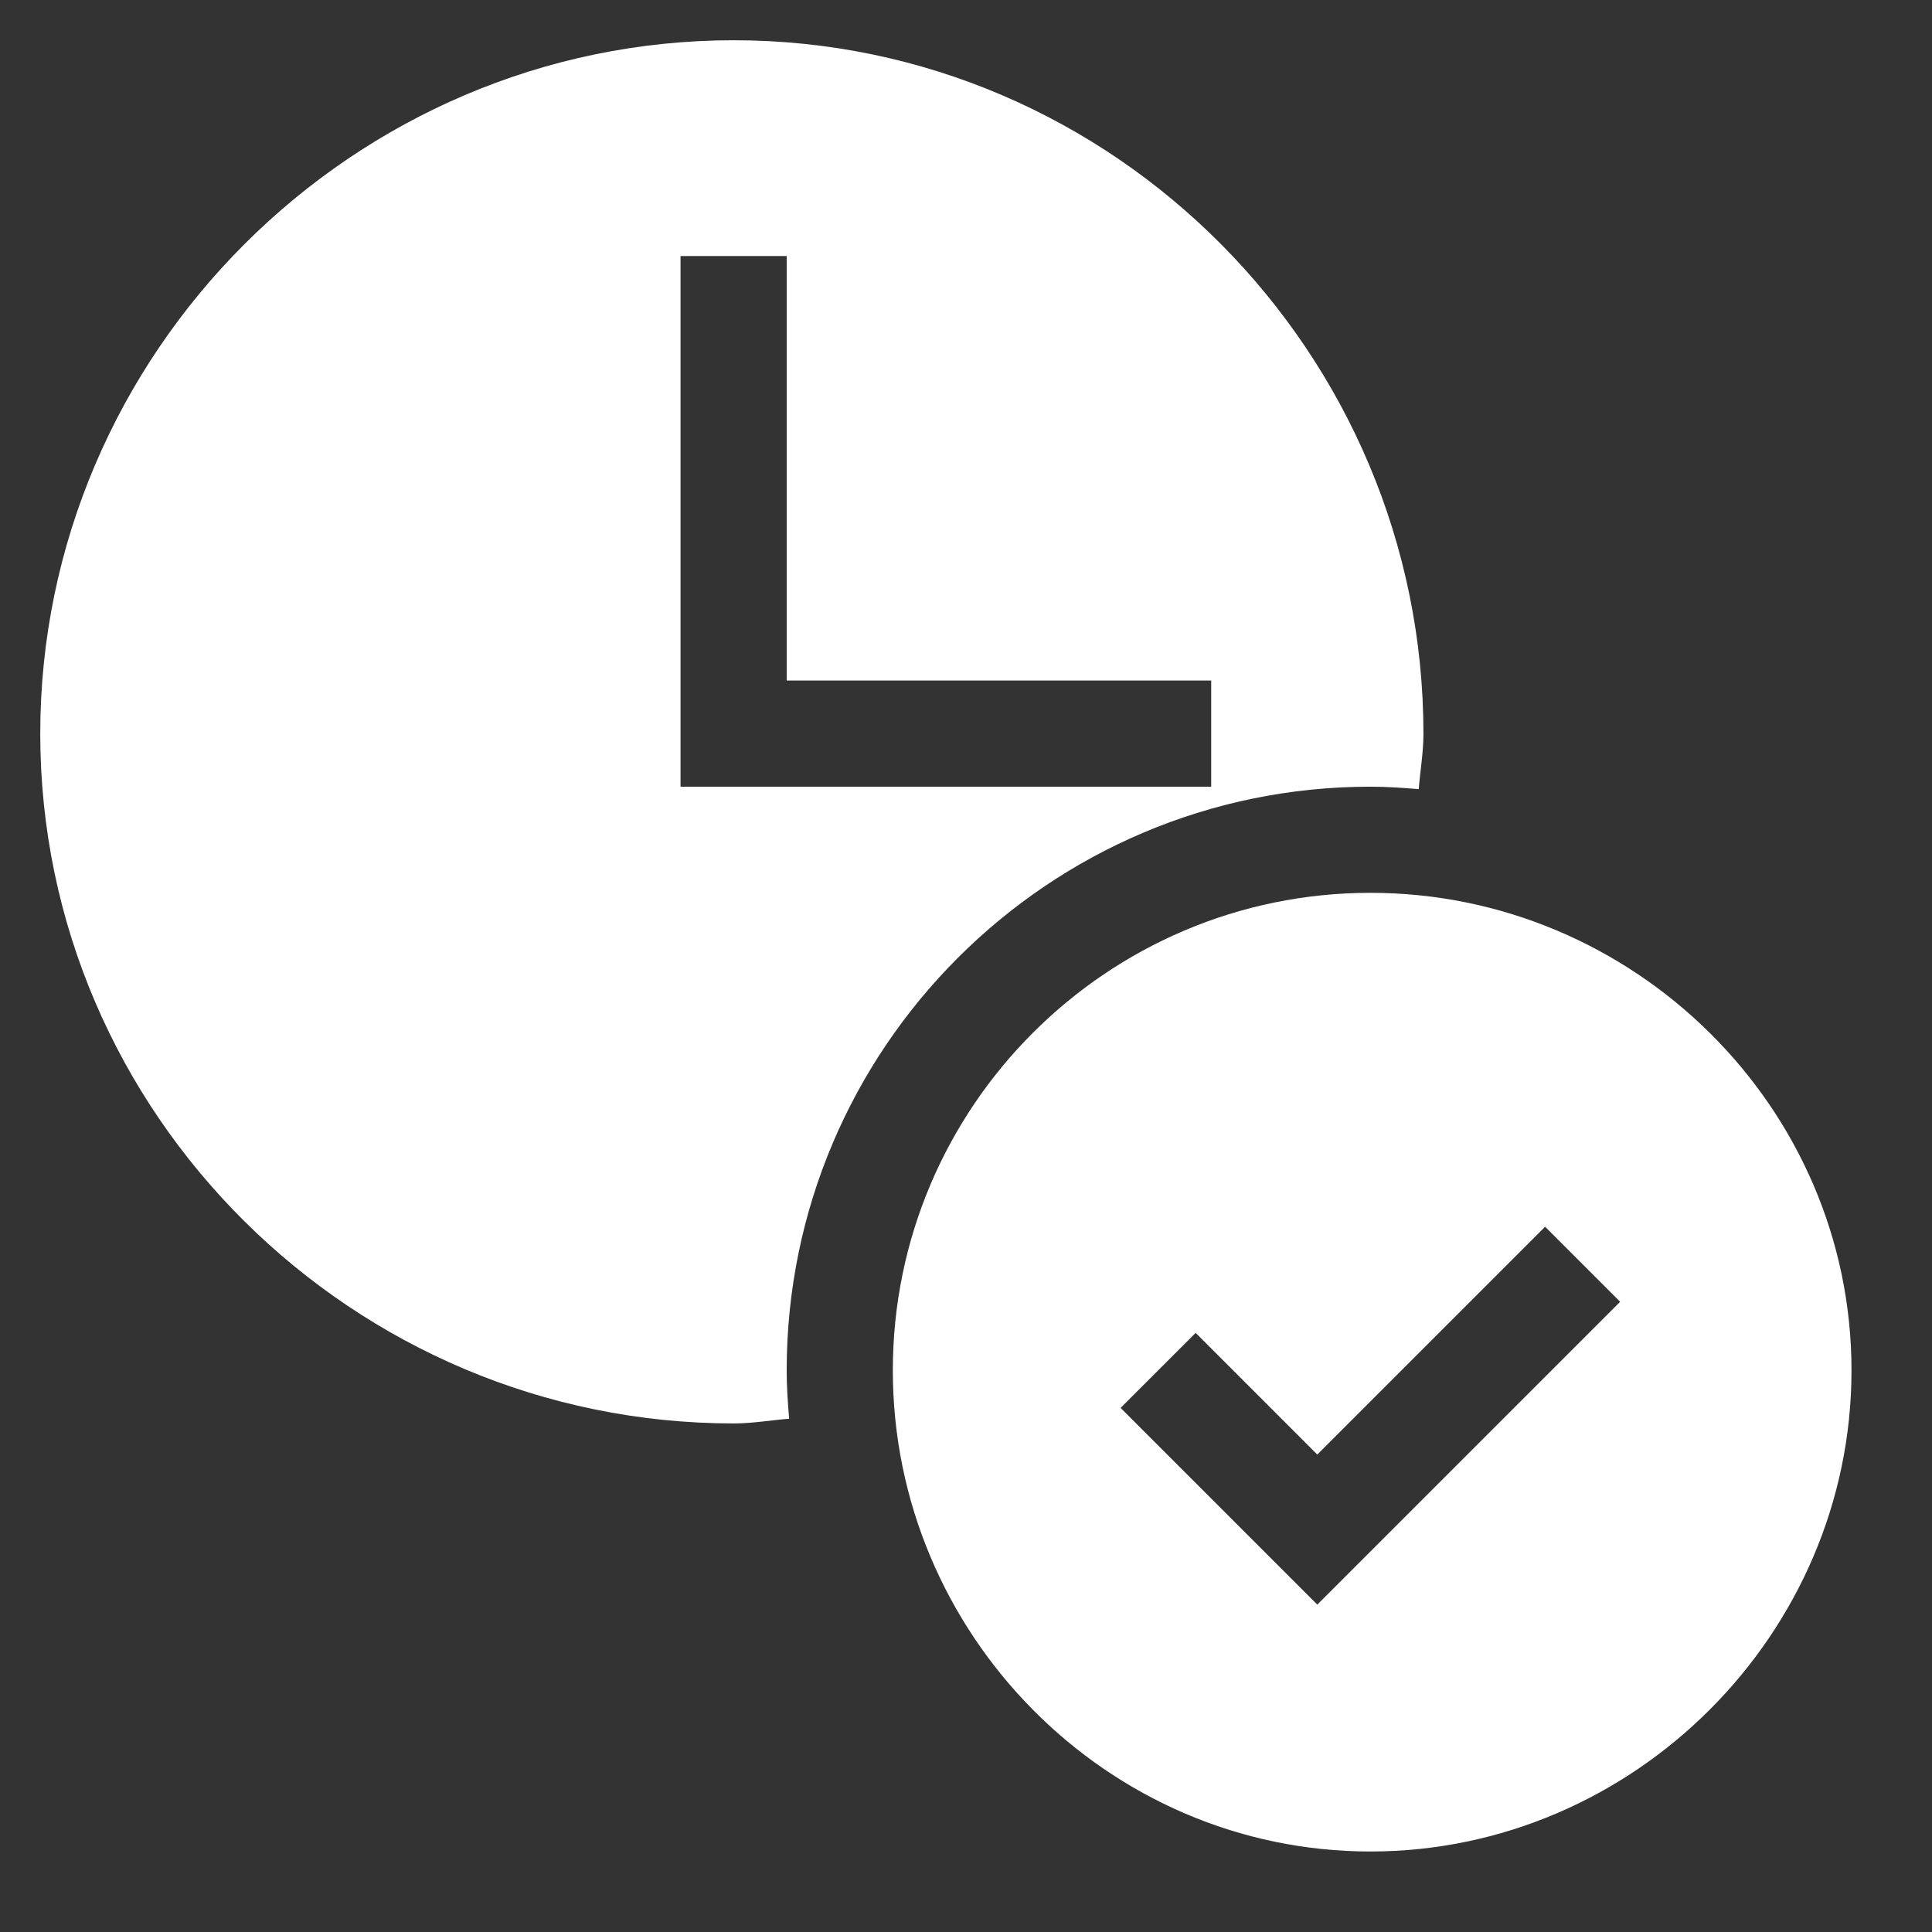 <svg width="48" height="48" viewBox="0 0 48 48" fill="none" xmlns="http://www.w3.org/2000/svg">
<rect x="0" y="0" width="48" height="48" fill="#333333" stroke="none"/>
<path d="M18.227 35.365C18.692 35.365 19.145 35.285 19.606 35.248C19.573 34.85 19.545 34.452 19.545 34.047C19.545 26.051 26.051 19.545 34.047 19.545C34.452 19.545 34.85 19.573 35.248 19.606C35.285 19.145 35.365 18.692 35.365 18.227C35.365 8.777 27.677 1 18.227 1C8.777 1 1 8.777 1 18.227C1 27.677 8.777 35.365 18.227 35.365ZM16.908 6.361H19.545V16.908H30.092V19.545H16.908V6.361Z" fill="white"/>
<path d="M34.047 22.182C27.504 22.182 22.182 27.504 22.182 34.047C22.182 40.59 27.504 46 34.047 46C40.59 46 46 40.59 46 34.047C46 27.504 40.59 22.182 34.047 22.182ZM32.728 39.866L27.841 34.979L29.706 33.115L32.728 36.138L38.388 30.478L40.252 32.342L32.728 39.866Z" fill="white"/>
</svg>
